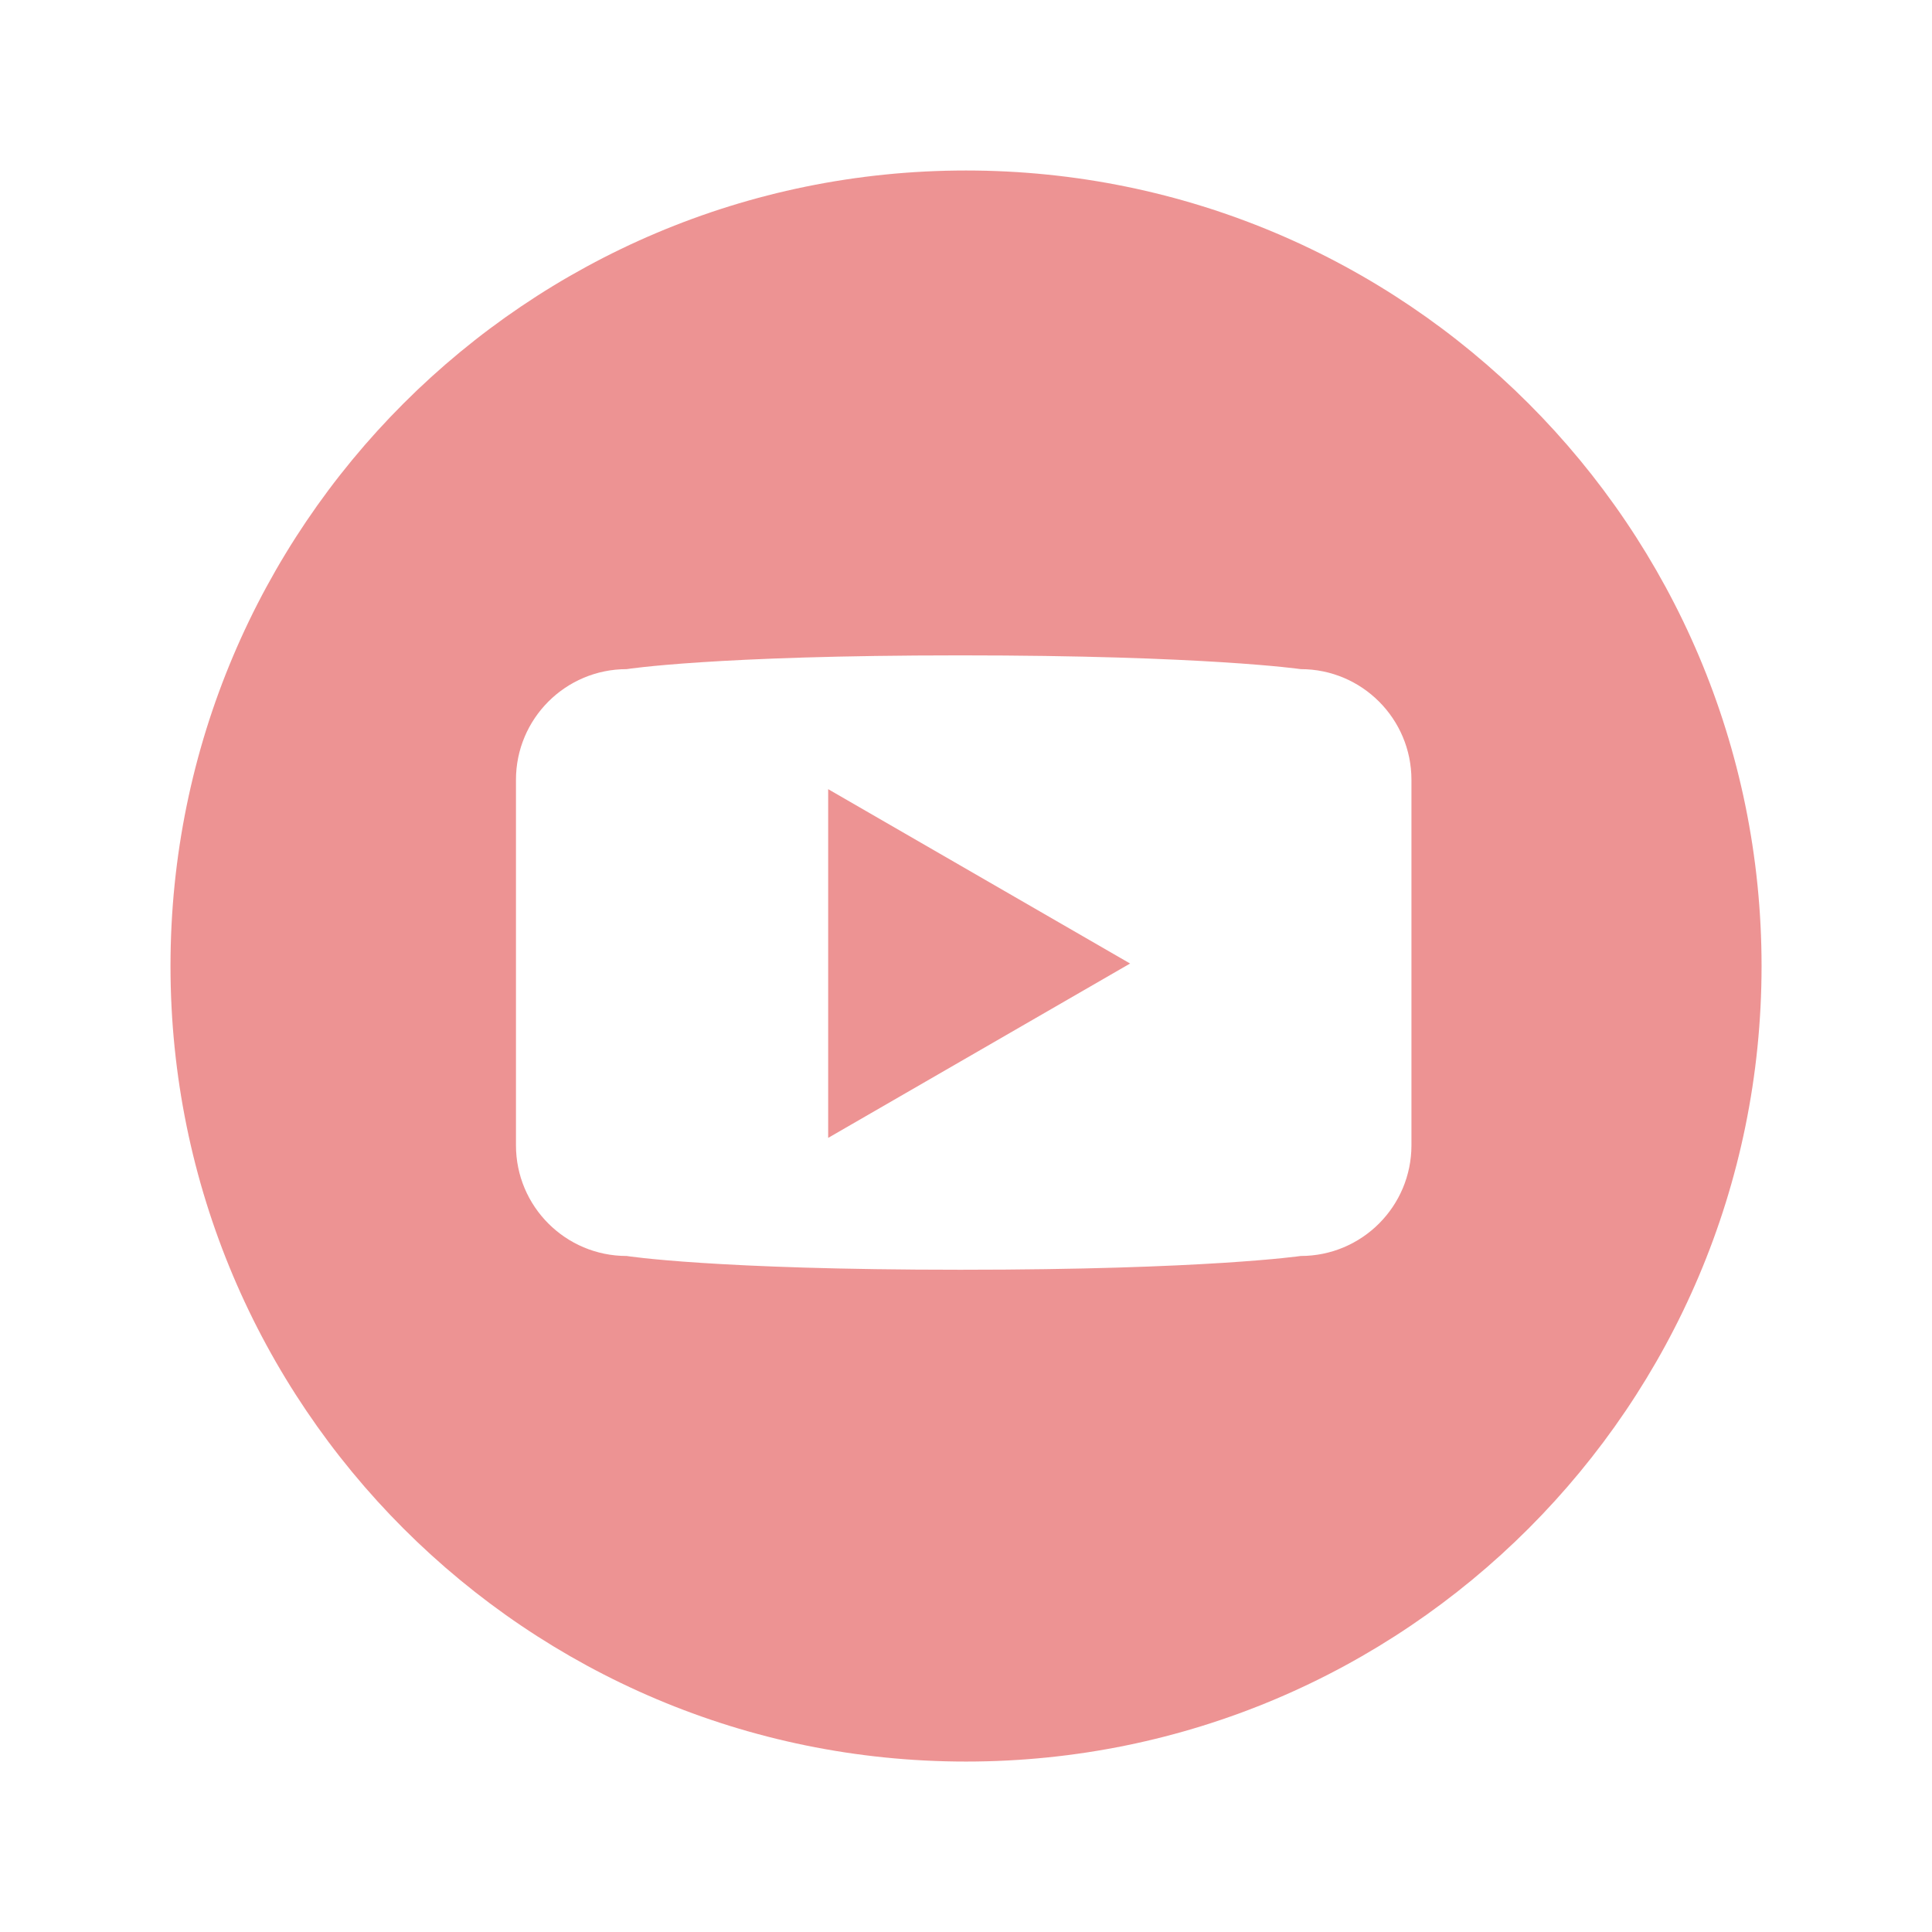 <svg width="32" height="32" viewBox="0 0 32 32" fill="none" xmlns="http://www.w3.org/2000/svg">
<path d="M16 2.824C8.723 2.824 2.824 8.723 2.824 16C2.824 23.277 8.723 29.177 16 29.177C23.277 29.177 29.177 23.277 29.177 16C29.177 8.723 23.277 2.824 16 2.824ZM23.378 18.969C23.378 19.982 22.557 20.803 21.544 20.803C21.544 20.803 19.978 21.031 15.91 21.031C11.818 21.031 10.38 20.803 10.38 20.803C9.367 20.803 8.546 19.982 8.546 18.969V12.917C8.546 11.904 9.367 11.083 10.38 11.083C10.38 11.083 11.818 10.855 15.905 10.855C19.978 10.855 21.544 11.083 21.544 11.083C22.557 11.083 23.378 11.904 23.378 12.917V18.969Z" fill="#DC2929" fill-opacity="0.5"/>
<path d="M13.717 18.847L18.718 15.959L13.717 13.071V18.847Z" fill="#DC2929" fill-opacity="0.5"/>
</svg>
